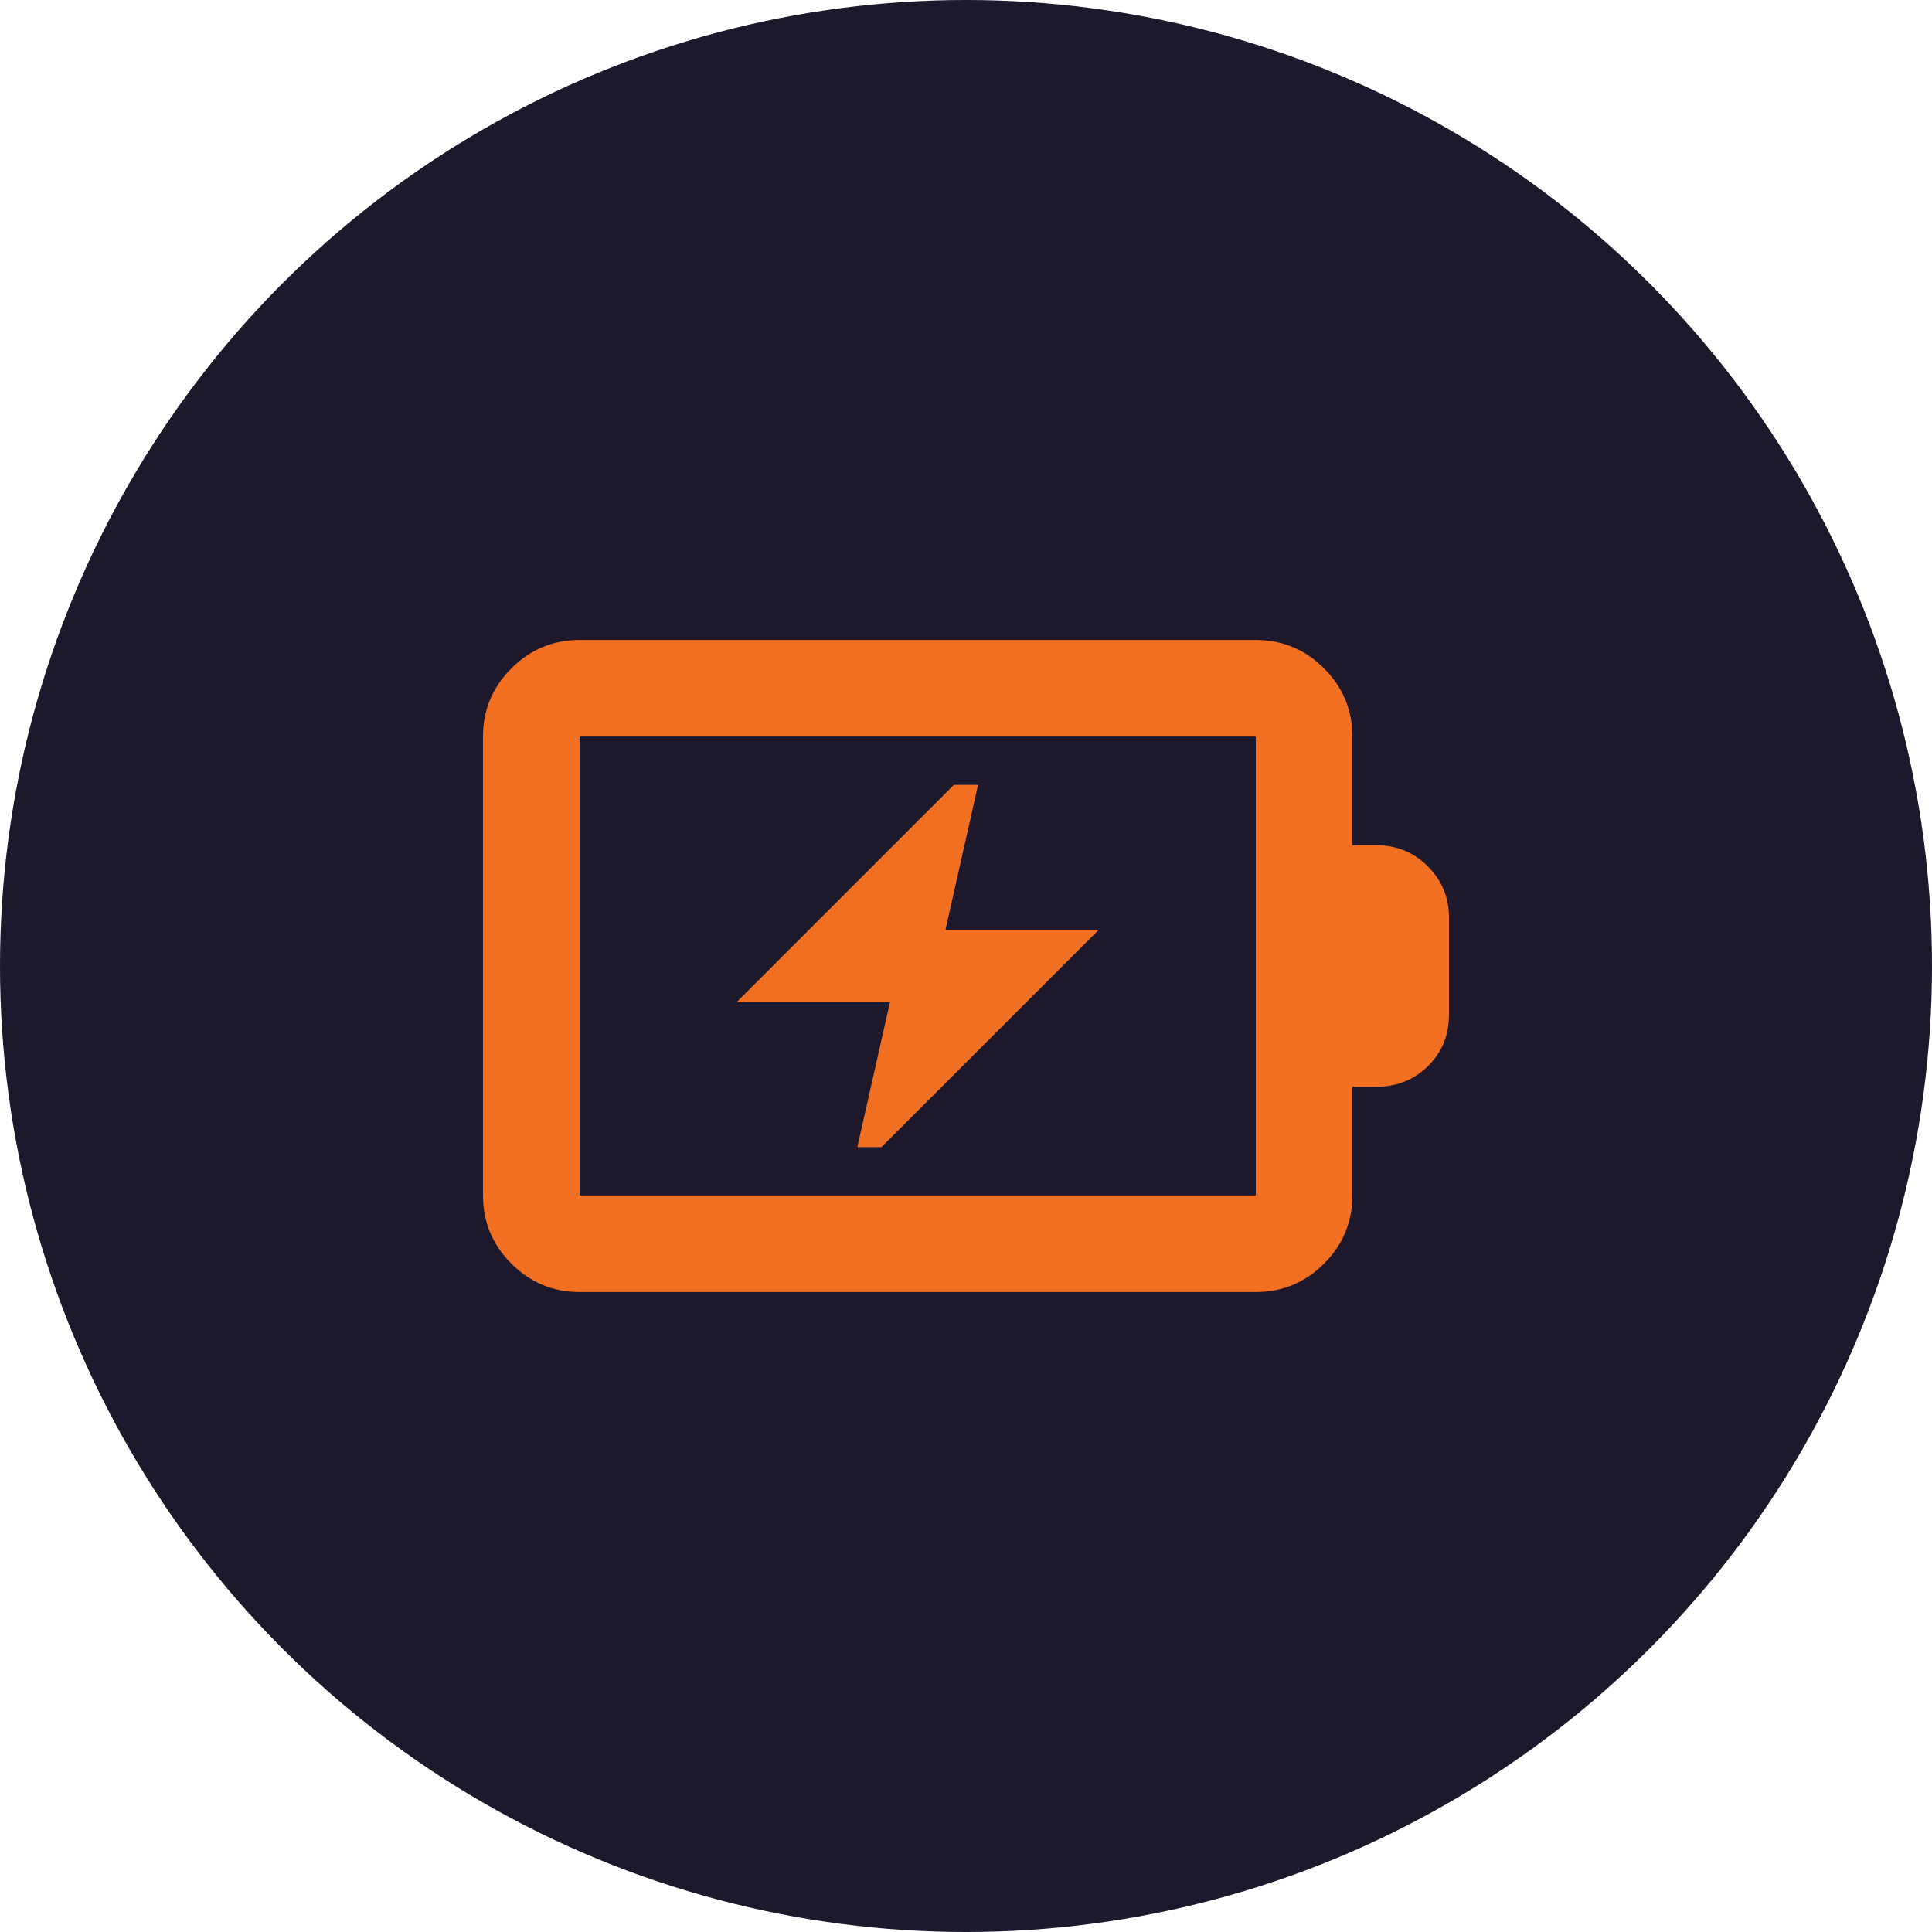 <svg xmlns="http://www.w3.org/2000/svg" fill="none" viewBox="0 0 60 60" height="60" width="60">
<circle fill="#1D182B" r="30" cy="30" cx="30"></circle>
<mask height="36" width="36" y="12" x="12" maskUnits="userSpaceOnUse" style="mask-type:alpha" id="mask0_572_948">
<rect fill="#D9D9D9" height="36" width="36" y="12" x="12"></rect>
</mask>
<g mask="url(#mask0_572_948)">
<path fill="#F36F22" d="M26.625 35.625H27.375L34.125 28.875H29.363L30.375 24.375H29.625L22.875 31.125H27.638L26.625 35.625ZM18 37.125H39V22.875H18V37.125ZM18 40.125C17.175 40.125 16.469 39.831 15.881 39.244C15.294 38.656 15 37.95 15 37.125V22.875C15 22.05 15.294 21.344 15.881 20.756C16.469 20.169 17.175 19.875 18 19.875H39C39.825 19.875 40.531 20.169 41.119 20.756C41.706 21.344 42 22.05 42 22.875V26.25H42.75C43.375 26.25 43.906 26.469 44.344 26.906C44.781 27.344 45 27.875 45 28.5V31.5C45 32.15 44.781 32.688 44.344 33.112C43.906 33.538 43.375 33.75 42.75 33.75H42V37.125C42 37.95 41.706 38.656 41.119 39.244C40.531 39.831 39.825 40.125 39 40.125H18Z"></path>
</g>
</svg>

